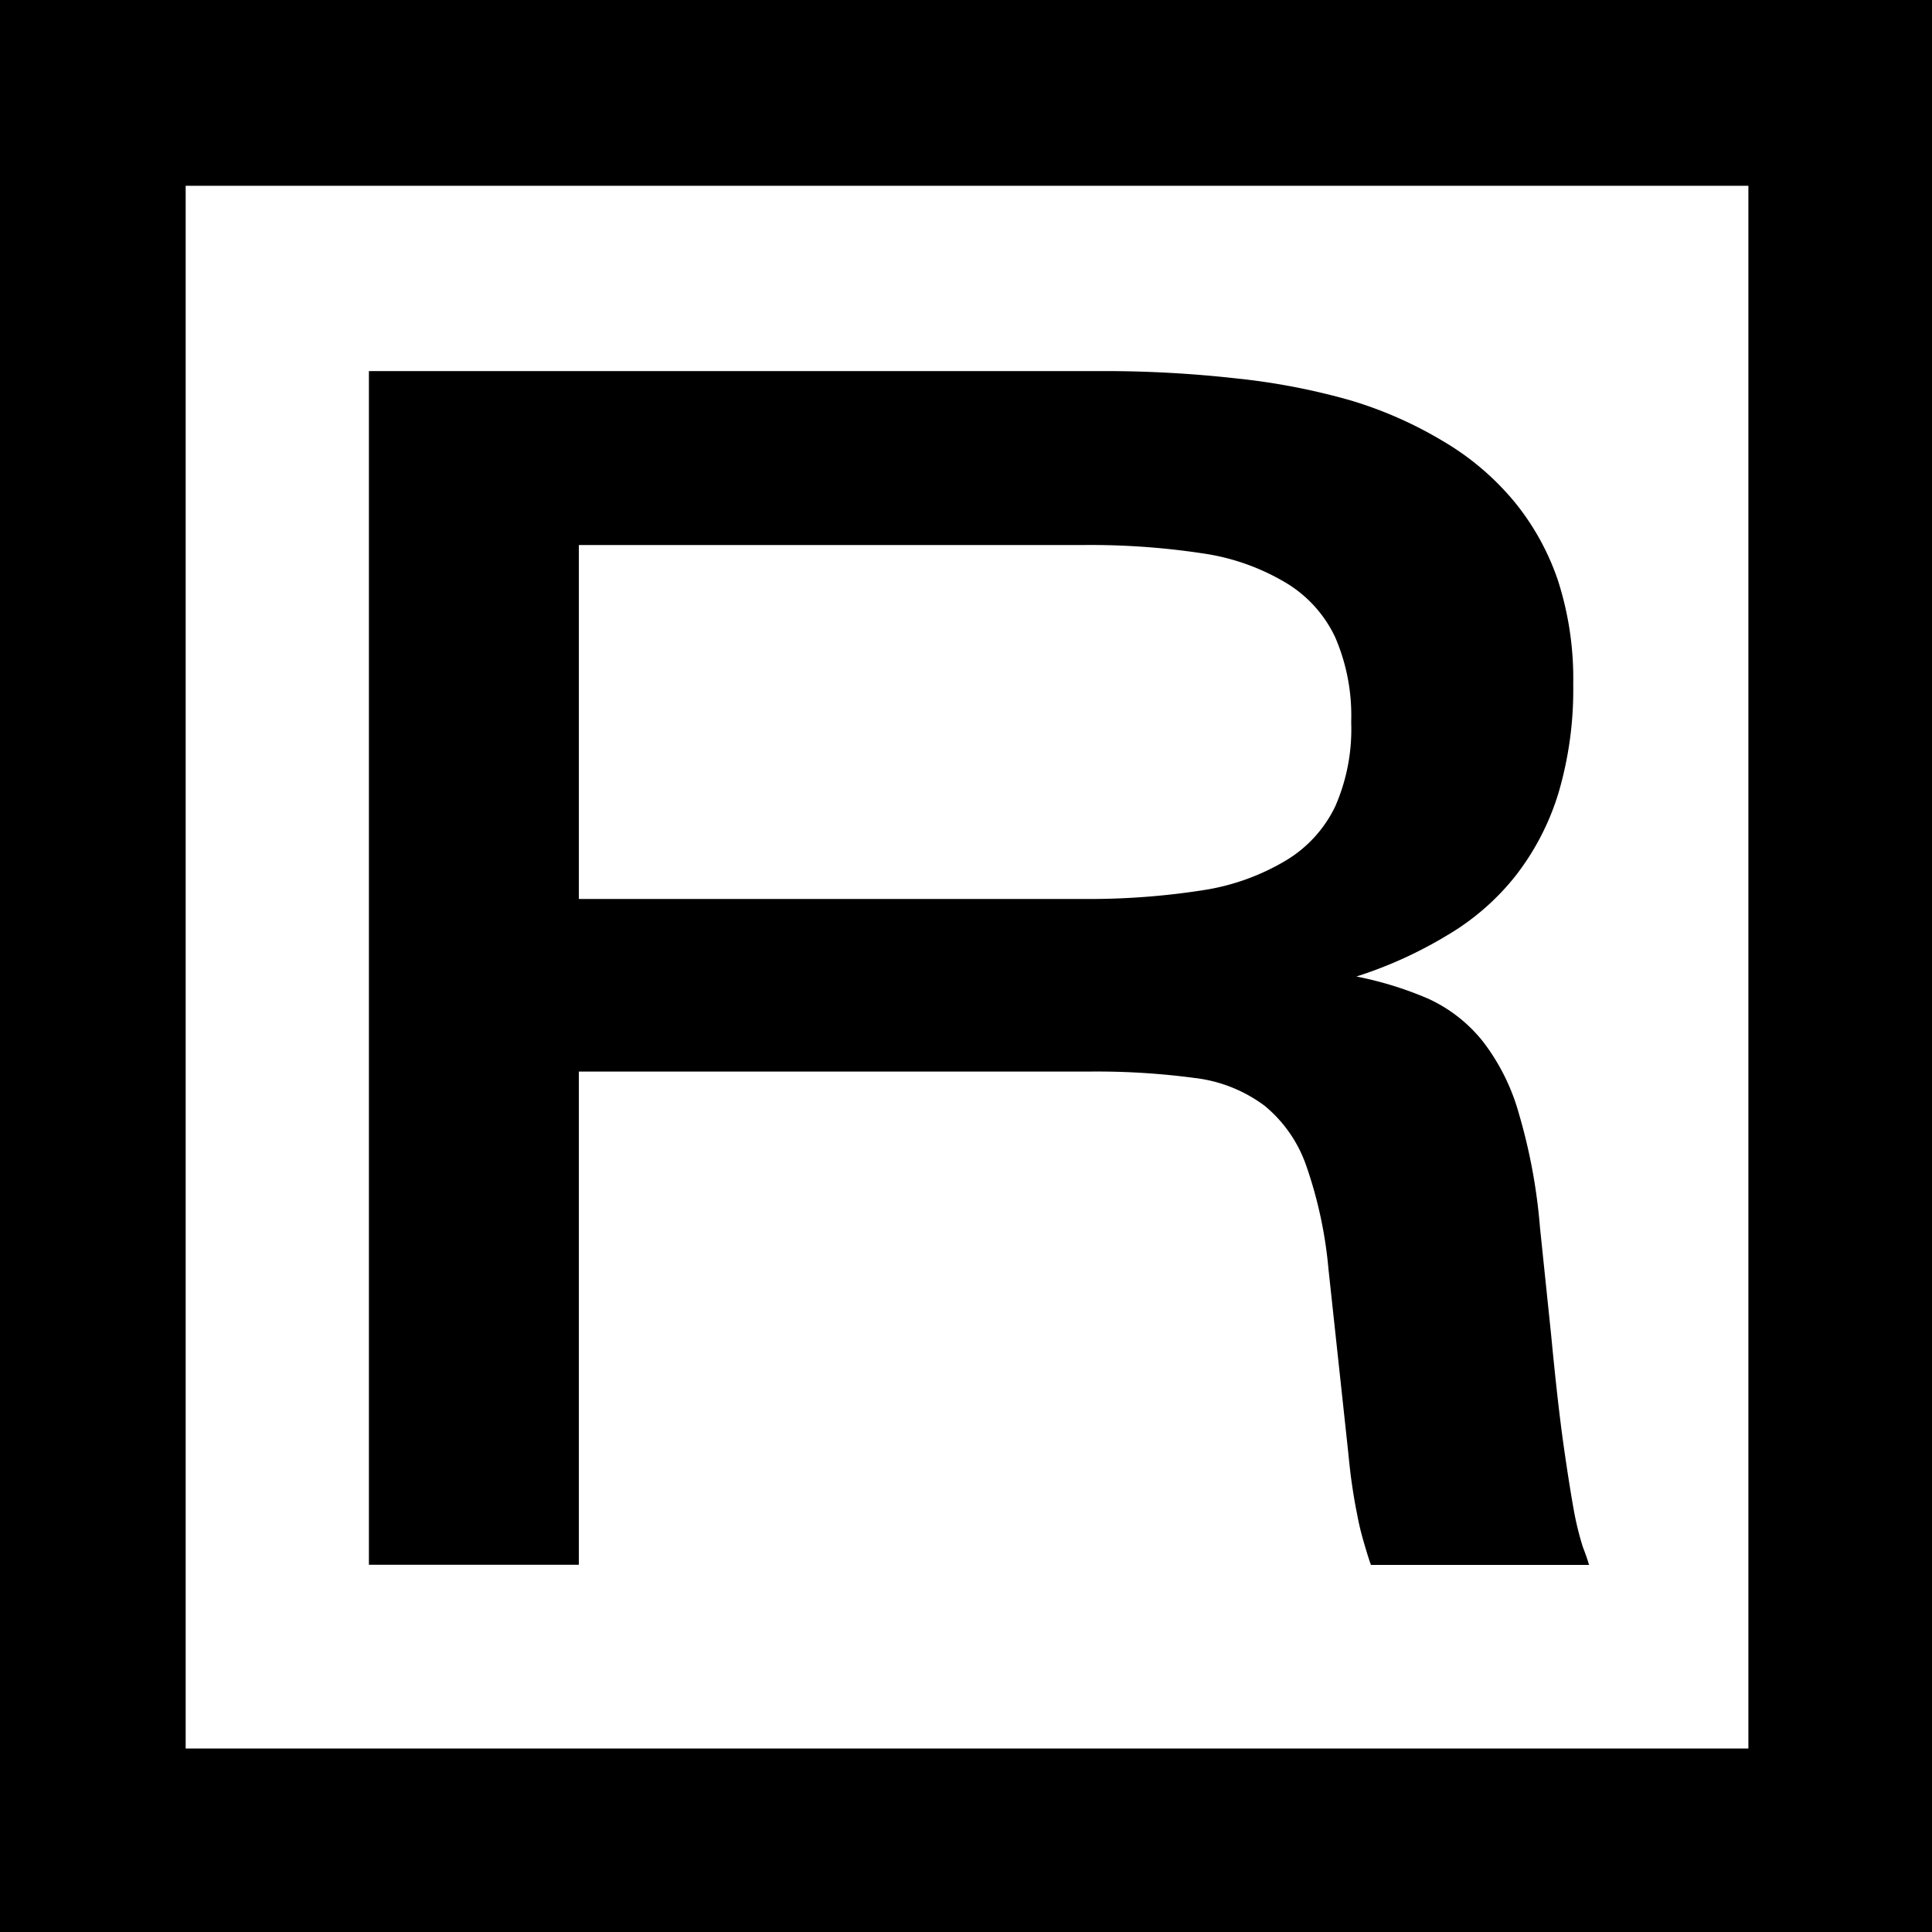 <svg xmlns="http://www.w3.org/2000/svg" width="15.994" height="15.994" viewBox="0 0 15.994 15.994">
  <g id="Groupe_4" data-name="Groupe 4" transform="translate(-348.426 -34.581)">
    <path id="Tracé_1" data-name="Tracé 1" d="M348.426,34.581V50.575H364.42V34.581ZM362.9,49.056H349.963V36.119H362.9Z"/>
    <path id="Tracé_2" data-name="Tracé 2" d="M353.218,43.452h4.222a6.106,6.106,0,0,1,.876.053,1.2,1.2,0,0,1,.579.23,1.115,1.115,0,0,1,.346.5,3.562,3.562,0,0,1,.183.855l.161,1.493c.009.088.018.181.031.271s.027.176.044.258a2.259,2.259,0,0,0,.055.232c.021.072.04.136.06.192h1.806c-.015-.052-.033-.1-.053-.153a2.521,2.521,0,0,1-.07-.282c-.025-.137-.054-.317-.087-.549s-.068-.542-.105-.93l-.091-.876A4.662,4.662,0,0,0,361,43.8a1.746,1.746,0,0,0-.3-.6,1.235,1.235,0,0,0-.452-.352,2.928,2.928,0,0,0-.593-.183,3.507,3.507,0,0,0,.756-.344,2.04,2.04,0,0,0,.565-.494,2.118,2.118,0,0,0,.352-.682,3.026,3.026,0,0,0,.122-.892v-.013a2.646,2.646,0,0,0-.126-.852,2.081,2.081,0,0,0-.366-.659,2.235,2.235,0,0,0-.576-.49,3.347,3.347,0,0,0-.774-.343,5.522,5.522,0,0,0-.954-.183,9.774,9.774,0,0,0-1.109-.06H351.48v9.882h1.738Zm0-4.359h4.172a6.212,6.212,0,0,1,.992.069,1.863,1.863,0,0,1,.69.244,1.043,1.043,0,0,1,.408.452,1.634,1.634,0,0,1,.132.693v.015a1.59,1.59,0,0,1-.132.69,1.052,1.052,0,0,1-.408.448,1.892,1.892,0,0,1-.69.247,6.1,6.1,0,0,1-.992.072l-4.172,0Z"/>
  </g>
</svg>
